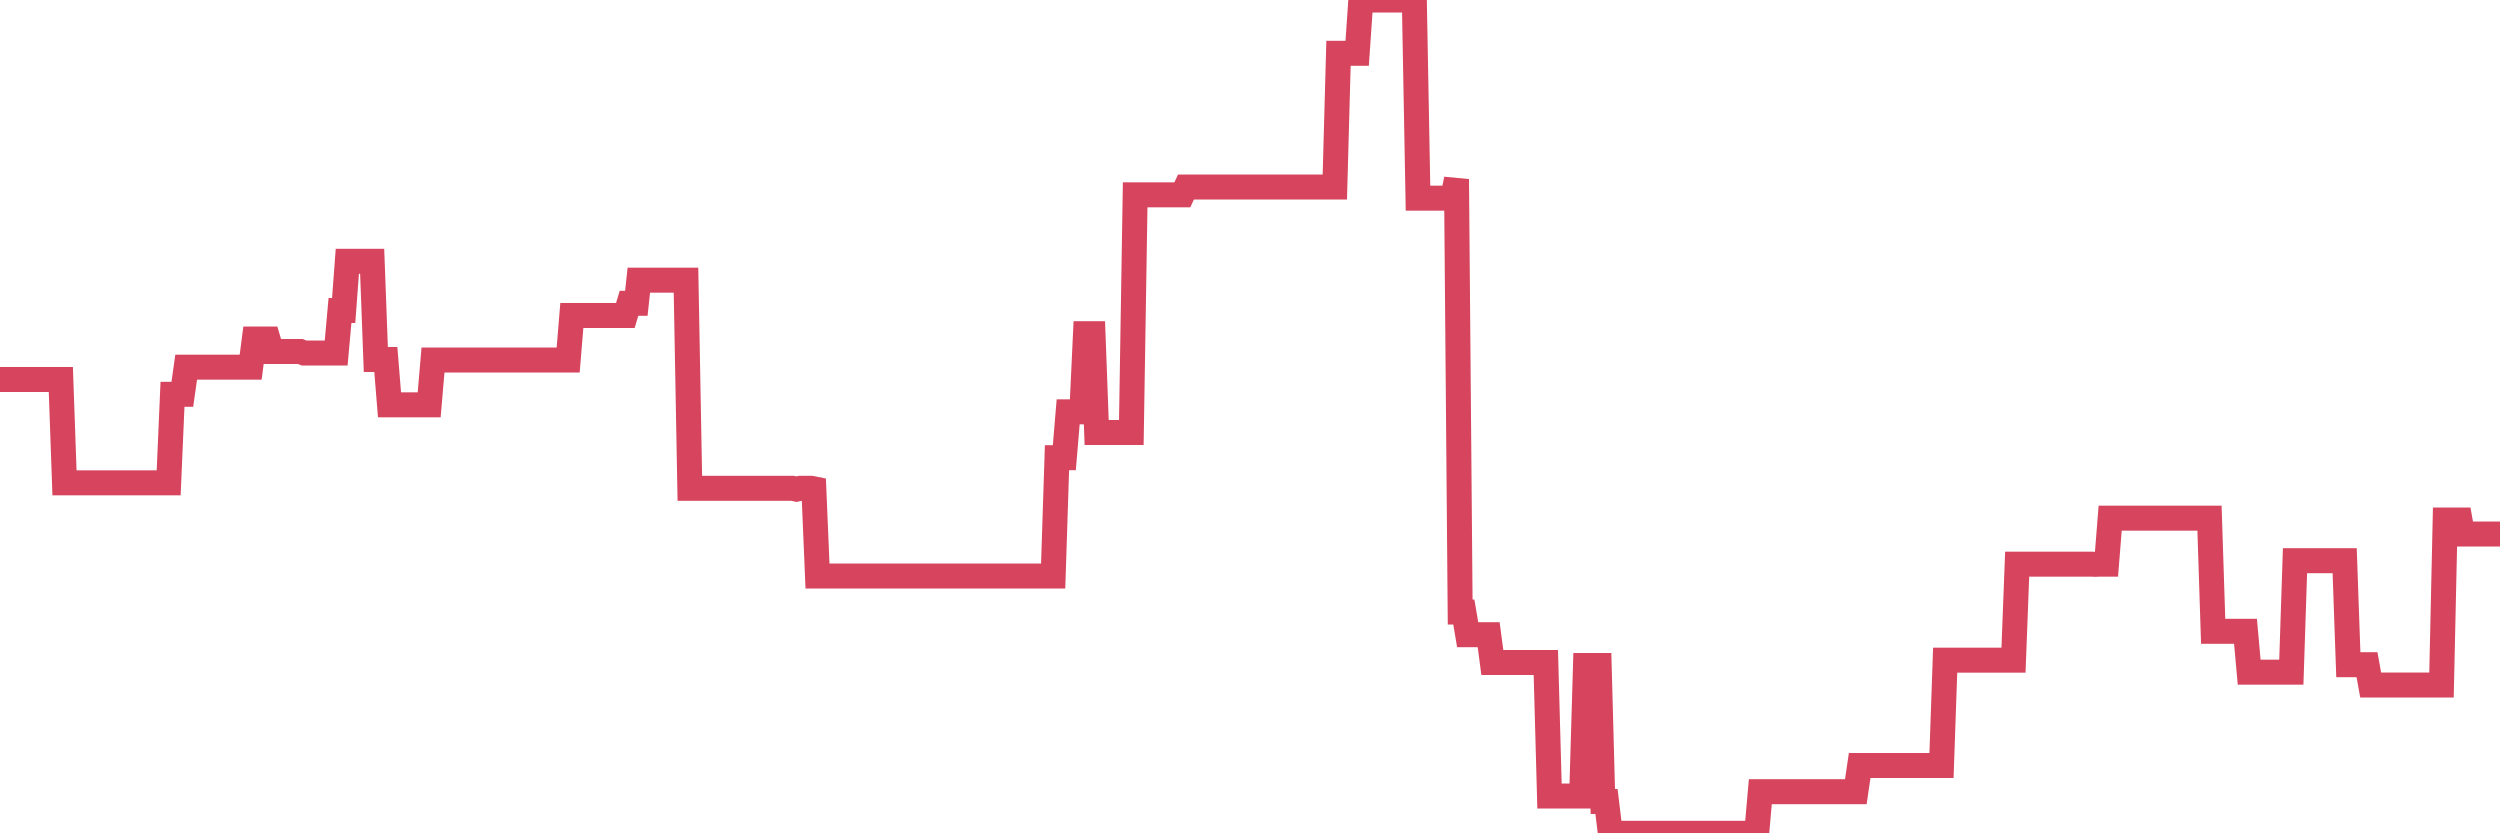 <?xml version="1.0"?><svg width="150px" height="50px" xmlns="http://www.w3.org/2000/svg" xmlns:xlink="http://www.w3.org/1999/xlink"> <polyline fill="none" stroke="#d6455d" stroke-width="1.5px" stroke-linecap="round" stroke-miterlimit="5" points="0.00,22.77 0.22,22.77 0.45,22.77 0.67,22.77 0.89,22.77 1.12,22.77 1.34,22.77 1.56,22.77 1.79,22.77 1.94,22.77 2.16,22.77 2.38,22.77 2.61,22.77 2.83,22.77 3.05,22.77 3.28,22.77 3.50,22.77 3.65,22.77 3.87,28.97 4.09,28.97 4.32,28.97 4.54,28.97 4.76,28.97 4.99,28.97 5.21,28.97 5.36,28.97 5.58,28.97 5.81,28.97 6.03,28.97 6.25,28.97 6.48,28.97 6.70,28.97 6.92,28.97 7.07,28.97 7.29,28.97 7.52,28.97 7.74,28.97 7.96,28.97 8.19,28.97 8.41,28.97 8.63,28.97 8.78,28.97 9.01,28.97 9.23,28.97 9.45,28.97 9.68,28.97 9.90,28.97 10.12,28.97 10.35,23.66 10.50,23.66 10.72,23.66 10.94,23.66 11.17,22.03 11.39,22.03 11.61,22.03 11.84,22.03 12.06,22.03 12.21,22.03 12.43,22.03 12.65,22.03 12.88,22.03 13.10,22.03 13.32,22.03 13.55,22.03 13.77,22.03 13.92,22.03 14.14,22.03 14.37,22.03 14.59,22.03 14.81,22.03 15.04,22.03 15.26,20.34 15.48,20.34 15.63,20.34 15.85,20.34 16.08,20.34 16.30,21.09 16.52,21.09 16.75,21.09 16.97,21.09 17.19,21.09 17.42,21.09 17.57,21.09 17.79,21.09 18.01,21.09 18.24,21.18 18.46,21.18 18.68,21.18 18.91,21.18 19.13,21.18 19.28,21.18 19.50,21.18 19.73,21.18 19.95,21.18 20.17,21.18 20.40,18.63 20.62,18.63 20.84,15.68 20.99,15.68 21.21,15.68 21.44,15.68 21.66,15.68 21.88,15.68 22.11,15.68 22.33,15.68 22.55,21.57 22.70,21.57 22.93,21.57 23.15,21.57 23.37,24.29 23.60,24.29 23.82,24.29 24.04,24.29 24.27,24.29 24.41,24.29 24.64,24.29 24.86,24.29 25.08,24.29 25.31,24.29 25.53,24.29 25.75,24.29 25.98,21.60 26.13,21.60 26.35,21.60 26.57,21.60 26.80,21.60 27.02,21.60 27.24,21.60 27.47,21.60 27.69,21.60 27.84,21.60 28.06,21.60 28.29,21.60 28.51,21.60 28.73,21.60 28.96,21.60 29.18,21.60 29.40,21.60 29.55,21.60 29.77,21.60 30.00,21.60 30.22,21.60 30.44,21.60 30.67,21.60 30.89,21.60 31.11,21.60 31.26,21.60 31.49,21.60 31.71,21.60 31.93,21.60 32.16,21.60 32.38,21.60 32.60,21.60 32.83,21.60 33.05,21.60 33.20,21.60 33.42,21.60 33.64,21.60 33.87,21.60 34.09,21.60 34.31,18.93 34.54,18.93 34.76,18.93 34.91,18.93 35.13,18.93 35.36,18.93 35.58,18.93 35.80,18.93 36.03,18.93 36.25,18.93 36.47,18.93 36.62,18.93 36.85,18.93 37.07,18.93 37.29,18.93 37.52,18.93 37.74,18.20 37.96,18.20 38.18,18.20 38.33,16.81 38.56,16.81 38.78,16.81 39.00,16.81 39.23,16.81 39.45,16.81 39.67,16.81 39.90,16.81 40.05,16.81 40.27,16.81 40.49,16.81 40.72,16.81 40.94,16.81 41.16,16.81 41.39,29.30 41.61,29.30 41.76,29.30 41.98,29.30 42.20,29.30 42.43,29.30 42.65,29.30 42.87,29.30 43.10,29.30 43.32,29.30 43.47,29.30 43.69,29.30 43.92,29.30 44.14,29.30 44.36,29.30 44.59,29.30 44.81,29.30 45.03,29.30 45.18,29.30 45.41,29.30 45.63,29.30 45.85,29.30 46.07,29.30 46.30,29.30 46.52,29.30 46.74,29.30 46.89,29.30 47.12,29.30 47.34,29.30 47.56,29.30 47.79,29.35 48.01,29.30 48.23,29.30 48.46,29.30 48.68,29.30 48.83,29.33 49.05,34.56 49.28,34.56 49.50,34.56 49.72,34.56 49.95,34.56 50.17,34.56 50.39,34.56 50.54,34.56 50.76,34.56 50.99,34.56 51.21,34.56 51.43,34.56 51.66,34.56 51.88,34.56 52.10,34.56 52.25,34.56 52.48,34.56 52.70,34.56 52.92,34.56 53.15,34.56 53.37,34.56 53.59,34.56 53.82,34.56 53.97,34.56 54.19,34.56 54.41,34.56 54.63,34.56 54.86,34.56 55.08,34.56 55.30,34.56 55.53,34.56 55.68,34.56 55.90,34.56 56.12,34.56 56.35,34.56 56.57,34.56 56.79,34.56 57.02,34.56 57.24,34.56 57.39,34.56 57.61,34.56 57.84,34.56 58.06,34.56 58.28,34.56 58.51,34.56 58.73,34.56 58.95,34.56 59.10,34.56 59.32,34.56 59.55,34.56 59.77,34.56 59.99,34.56 60.22,34.56 60.44,34.56 60.66,34.56 60.81,34.56 61.04,34.56 61.26,34.56 61.48,34.56 61.71,34.56 61.93,34.56 62.15,34.56 62.38,34.56 62.53,34.56 62.75,34.56 62.97,34.56 63.19,34.56 63.42,27.46 63.64,27.46 63.86,27.46 64.09,24.71 64.24,24.71 64.46,24.71 64.68,24.71 64.91,24.71 65.13,20.02 65.35,20.02 65.58,20.02 65.80,25.95 66.02,25.95 66.17,25.95 66.40,25.95 66.62,25.95 66.84,25.95 67.07,25.95 67.29,25.95 67.51,25.95 67.74,25.95 67.88,25.95 68.11,11.69 68.33,11.69 68.55,11.69 68.78,11.69 69.00,11.69 69.22,11.69 69.45,11.69 69.60,11.69 69.82,11.69 70.04,11.69 70.27,11.69 70.49,11.69 70.71,11.69 70.94,11.69 71.16,11.22 71.31,11.22 71.53,11.22 71.75,11.22 71.98,11.22 72.20,11.22 72.42,11.22 72.65,11.22 72.87,11.22 73.02,11.22 73.24,11.22 73.47,11.22 73.69,11.22 73.91,11.22 74.14,11.22 74.36,11.22 74.58,11.22 74.73,11.22 74.96,11.22 75.18,11.22 75.40,11.22 75.63,11.22 75.85,11.22 76.07,11.22 76.30,11.22 76.44,11.22 76.67,11.22 76.89,11.22 77.11,11.22 77.34,11.22 77.56,11.22 77.78,11.22 78.01,11.22 78.16,11.22 78.38,11.22 78.60,11.22 78.83,11.22 79.05,11.22 79.27,11.22 79.50,11.22 79.72,11.22 79.87,11.22 80.09,11.22 80.31,3.20 80.54,3.20 80.76,3.20 80.98,3.20 81.21,3.20 81.43,3.20 81.65,0.00 81.80,0.00 82.03,0.00 82.25,0.00 82.47,0.00 82.70,0.00 82.92,0.00 83.14,0.00 83.37,0.00 83.52,0.00 83.74,0.00 83.96,0.00 84.19,0.00 84.41,0.00 84.63,0.00 84.86,0.00 85.08,11.89 85.23,11.89 85.45,11.89 85.67,11.89 85.90,11.89 86.12,11.89 86.34,11.89 86.57,11.89 86.79,11.89 86.94,11.89 87.16,11.89 87.39,10.75 87.61,36.72 87.83,36.72 88.06,38.08 88.28,38.08 88.50,38.08 88.65,38.08 88.87,38.08 89.10,38.08 89.32,38.08 89.54,39.75 89.77,39.75 89.99,39.75 90.21,39.75 90.36,39.75 90.59,39.75 90.81,39.75 91.03,39.75 91.26,39.75 91.48,39.75 91.70,39.75 91.93,39.75 92.08,39.75 92.30,39.75 92.52,39.75 92.75,39.75 92.97,47.76 93.19,47.76 93.42,47.76 93.64,47.76 93.79,47.76 94.01,47.76 94.23,47.76 94.46,47.76 94.68,47.76 94.90,47.76 95.13,39.93 95.35,39.93 95.50,39.93 95.72,39.93 95.95,39.93 96.17,48.09 96.39,48.09 96.62,50.00 96.84,50.00 97.06,50.00 97.29,50.00 97.43,50.00 97.66,50.00 97.88,50.00 98.10,50.00 98.33,50.00 98.55,50.00 98.77,50.00 99.00,50.00 99.15,50.00 99.37,50.00 99.59,50.00 99.82,50.00 100.04,50.00 100.26,50.00 100.49,50.00 100.71,50.00 100.86,50.00 101.08,50.00 101.31,50.00 101.53,50.00 101.75,50.00 101.98,50.00 102.20,50.00 102.42,50.00 102.57,50.00 102.79,50.00 103.02,50.00 103.24,50.00 103.46,50.00 103.69,50.00 103.91,50.00 104.13,50.00 104.28,50.00 104.51,50.00 104.73,50.00 104.95,50.00 105.18,50.00 105.40,50.00 105.62,47.50 105.85,47.50 105.99,47.50 106.22,47.50 106.44,47.50 106.66,47.50 106.89,47.50 107.11,47.50 107.33,47.50 107.56,47.50 107.71,47.50 107.93,47.50 108.15,47.50 108.38,47.50 108.60,47.50 108.82,47.50 109.05,47.50 109.27,47.50 109.42,47.50 109.64,47.50 109.87,47.50 110.09,47.50 110.31,47.50 110.54,47.50 110.76,47.50 110.98,47.50 111.13,47.50 111.35,47.50 111.58,45.93 111.80,45.93 112.02,45.93 112.25,45.93 112.47,45.93 112.69,45.93 112.92,45.93 113.07,45.93 113.29,45.93 113.51,45.93 113.74,45.93 113.96,45.93 114.18,45.93 114.41,45.93 114.63,45.93 114.78,45.93 115.00,45.93 115.22,45.93 115.45,45.93 115.67,45.93 115.89,45.93 116.12,45.93 116.34,45.93 116.49,45.93 116.71,39.61 116.94,39.61 117.16,39.61 117.38,39.61 117.61,39.61 117.83,39.61 118.05,39.61 118.20,39.61 118.43,39.61 118.65,39.61 118.87,39.61 119.10,39.61 119.32,39.61 119.54,39.61 119.77,39.61 119.91,39.61 120.14,39.61 120.36,39.61 120.58,39.61 120.81,39.61 121.03,33.85 121.25,33.85 121.48,33.85 121.63,33.85 121.85,33.85 122.07,33.85 122.30,33.85 122.52,33.85 122.74,33.85 122.97,33.85 123.19,33.85 123.34,33.85 123.56,33.85 123.78,33.85 124.01,33.85 124.23,33.85 124.45,33.85 124.68,33.85 124.90,33.85 125.05,33.85 125.27,33.85 125.50,33.85 125.72,33.86 125.94,33.85 126.17,33.85 126.39,33.85 126.61,31.09 126.76,31.09 126.99,31.09 127.21,31.09 127.43,31.09 127.66,31.09 127.88,31.09 128.10,31.09 128.33,31.09 128.47,31.09 128.70,31.09 128.92,31.09 129.14,31.09 129.37,31.09 129.59,31.09 129.81,31.09 130.04,31.09 130.26,31.09 130.41,31.09 130.63,31.09 130.86,31.09 131.08,31.09 131.30,31.09 131.53,31.09 131.75,31.09 131.97,31.09 132.12,31.09 132.34,31.09 132.57,31.09 132.79,37.88 133.01,37.88 133.24,37.88 133.46,37.88 133.68,37.88 133.83,37.88 134.06,37.88 134.28,37.88 134.50,37.88 134.73,37.88 134.95,40.33 135.17,40.33 135.40,40.33 135.55,40.33 135.77,40.33 135.99,40.33 136.22,40.33 136.44,40.33 136.66,40.33 136.89,40.33 137.11,40.33 137.26,40.33 137.48,40.33 137.70,33.64 137.93,33.64 138.15,33.64 138.37,33.64 138.60,33.64 138.82,33.64 138.97,33.64 139.19,33.64 139.42,33.64 139.64,33.64 139.86,33.64 140.09,33.64 140.31,33.64 140.53,33.64 140.68,33.64 140.90,39.88 141.13,39.88 141.35,39.88 141.57,39.88 141.80,39.88 142.02,39.88 142.24,41.10 142.39,41.10 142.62,41.10 142.84,41.10 143.06,41.10 143.29,41.10 143.51,41.10 143.73,41.10 143.96,41.10 144.11,41.10 144.33,41.10 144.55,41.10 144.78,41.10 145.00,41.10 145.22,41.10 145.45,41.10 145.67,41.10 145.89,41.10 146.04,41.10 146.26,41.10 146.49,41.10 146.71,31.20 146.93,31.20 147.16,31.20 147.38,31.20 147.60,31.20 147.75,32.04 147.98,32.04 148.20,32.04 148.42,32.04 148.65,32.04 148.87,32.04 149.09,32.04 149.32,32.04 149.46,32.04 149.69,32.04 149.91,32.04 150.00,32.04 "/></svg>